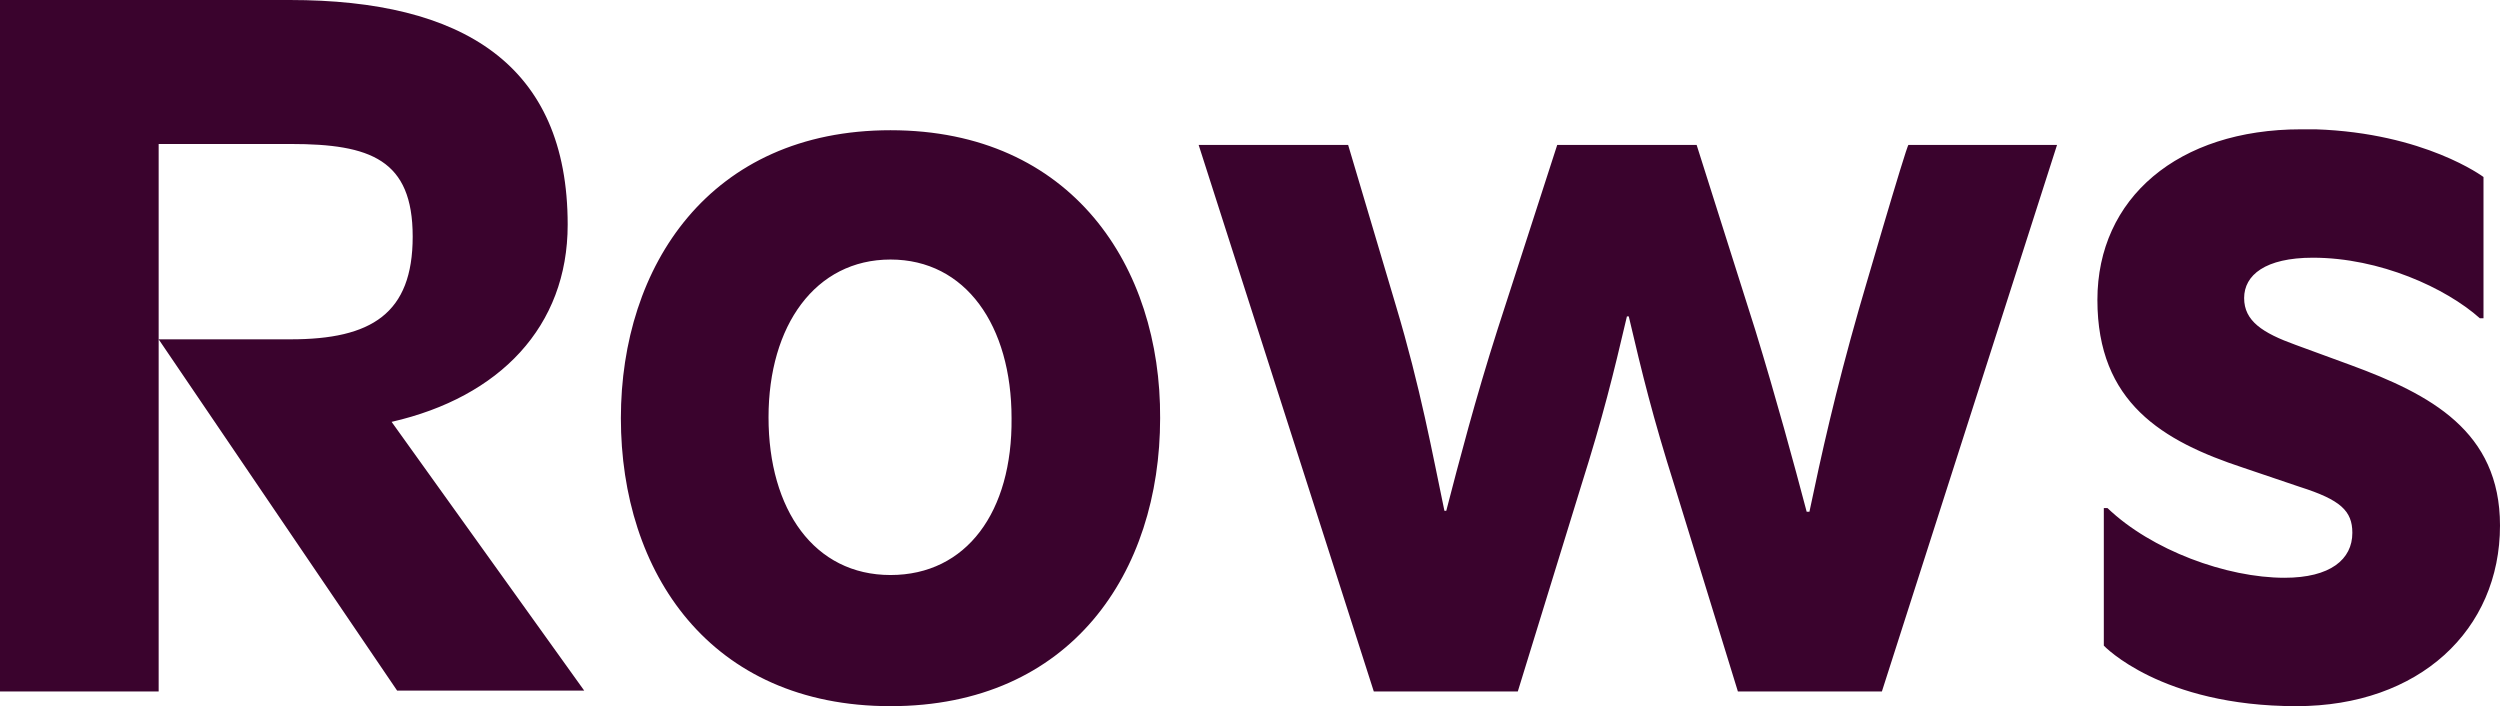 <svg version="1.1" id="Layer_1" xmlns:x="ns_extend;" xmlns:i="ns_ai;" xmlns:graph="ns_graphs;" xmlns="http://www.w3.org/2000/svg" xmlns:xlink="http://www.w3.org/1999/xlink" x="0px" y="0px" viewBox="0 0 272.6 77" style="enable-background:new 0 0 272.6 77;" xml:space="preserve">
 <style type="text/css">
  .st0{fill:#3A032D;}
 </style>
 <g>
  <path class="st0" d="M61.9,24.5C61.9,7,50.4,0,31.6,0H0v75.4h17.3V15.7h14.4c8.7,0,13.3,1.7,13.3,10.1S40.5,37,31.7,37H17.3
		l26,38.3h20.4L42.7,46C54.5,43.3,61.9,35.6,61.9,24.5z M202.7,33.7c-2.6,9.1-4.1,15.9-5.4,22.1H197c-1.4-5.3-3.3-12.3-5.6-19.8
		L185,15.8h-15.2l-6.5,20.1c-2.4,7.5-4.2,14.4-5.6,19.8h-0.2c-1.3-6.2-2.6-13.4-5.3-22.4L147,15.8h-16.3l19.1,59.6h15.7l6.9-22.4
		c2.4-7.6,3.5-12.1,5-18.5h0.2c1.5,6.4,2.6,10.9,5,18.5l6.9,22.4h15.7l19.1-59.6h-16.2C207.9,15.8,202.7,33.7,202.7,33.7z
		 M97.1,62.7c-8.3,0-13.3-7.1-13.3-17.2c0-10,5.1-17.2,13.3-17.2s13.2,7.2,13.2,17.3C110.4,55.8,105.4,62.7,97.1,62.7z M97.1,14.2
		c-19.7,0-29.4,14.8-29.4,31.4c0,16.8,9.7,31.4,29.4,31.4s29.4-14.6,29.4-31.4C126.6,29.1,116.9,14.2,97.1,14.2z M272.6,57.3
		c0,11.4-8.8,19.7-22.2,19.7c-14.8,0-21-6.6-21-6.6V55.4h0.4c4.8,4.6,13,7.6,19.3,7.6c5,0,7.4-2,7.4-4.9c0-2.4-1.3-3.6-5.7-5
		l-6.2-2.1c-8.8-2.9-15.9-7.1-15.9-18.3c0-11.1,8.8-18.6,22.2-18.6h1.6c11.9,0.4,18.3,5.2,18.3,5.2v15.4h-0.4
		c-3.7-3.3-10.9-6.6-18.2-6.6c-5.2,0-7.5,1.9-7.5,4.4c0,2.5,2,3.8,5.6,5.1l6,2.2C265,43,272.6,47,272.6,57.3z">
  </path>
 </g>
</svg>